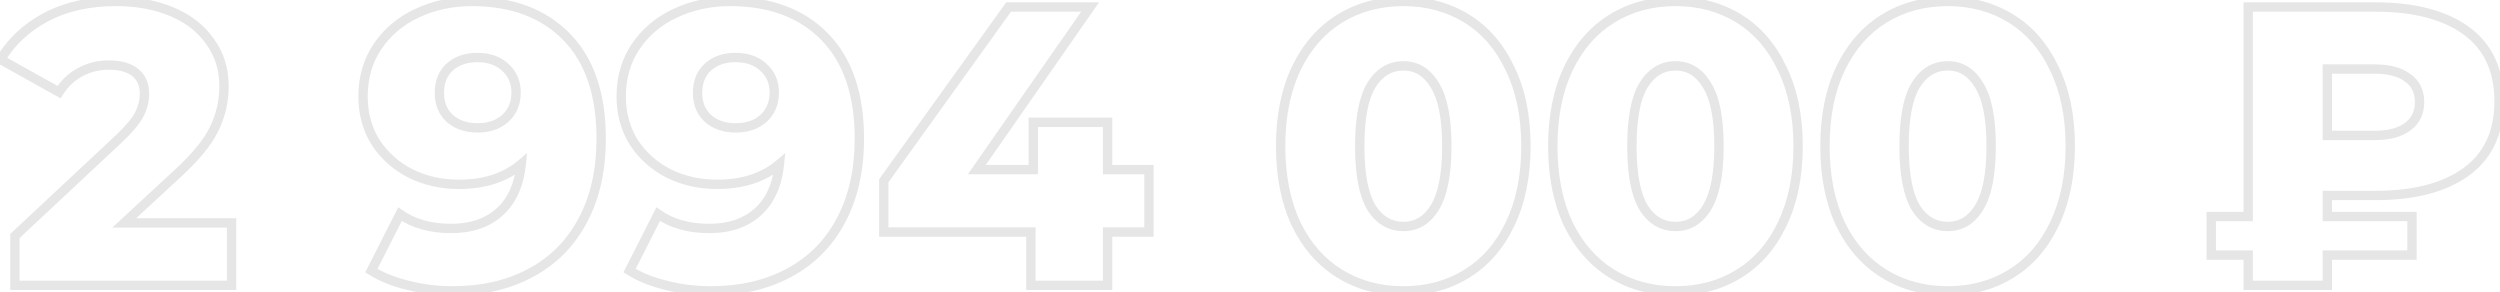 <?xml version="1.0" encoding="UTF-8"?> <svg xmlns="http://www.w3.org/2000/svg" width="1069" height="125" viewBox="0 0 1069 125" fill="none"> <path d="M99.022 95.31H101.021V93.31H99.022V95.31ZM99.022 122V124H101.021V122H99.022ZM6.371 122H4.371V124H6.371V122ZM6.371 100.92L5.005 99.459L4.371 100.052V100.92H6.371ZM50.911 59.27L52.278 60.731L52.287 60.722L50.911 59.27ZM59.581 48.9L61.356 49.823L61.363 49.809L61.37 49.794L59.581 48.9ZM34.252 30.88L35.19 32.646L35.2 32.641L35.209 32.636L34.252 30.88ZM25.241 39.38L24.267 41.127L25.916 42.046L26.929 40.454L25.241 39.38ZM0.251 25.44L-1.461 24.407L-2.529 26.179L-0.723 27.187L0.251 25.44ZM19.802 7.25L20.734 9.019L20.734 9.019L19.802 7.25ZM73.522 5.04L72.737 6.88L72.748 6.884L73.522 5.04ZM89.841 17.79L88.198 18.93L88.212 18.949L88.225 18.968L89.841 17.79ZM91.541 55.19L89.746 54.31L89.742 54.317L89.738 54.325L91.541 55.19ZM75.561 74.57L74.212 73.094L74.204 73.101L75.561 74.57ZM53.121 95.31L51.764 93.841L48.011 97.31H53.121V95.31ZM97.022 95.31V122H101.021V95.31H97.022ZM99.022 120H6.371V124H99.022V120ZM8.371 122V100.92H4.371V122H8.371ZM7.738 102.381L52.278 60.731L49.545 57.809L5.005 99.459L7.738 102.381ZM52.287 60.722C56.642 56.597 59.727 52.956 61.356 49.823L57.807 47.977C56.49 50.511 53.795 53.783 49.536 57.818L52.287 60.722ZM61.37 49.794C62.966 46.603 63.791 43.352 63.791 40.06H59.791C59.791 42.661 59.144 45.303 57.793 48.006L61.37 49.794ZM63.791 40.06C63.791 35.704 62.289 32.097 59.155 29.508L56.608 32.592C58.687 34.309 59.791 36.71 59.791 40.06H63.791ZM59.155 29.508C56.054 26.946 51.729 25.82 46.492 25.82V29.82C51.227 29.82 54.495 30.847 56.608 32.592L59.155 29.508ZM46.492 25.82C41.75 25.82 37.339 26.918 33.294 29.124L35.209 32.636C38.644 30.762 42.393 29.82 46.492 29.82V25.82ZM33.313 29.114C29.357 31.215 26.105 34.298 23.554 38.306L26.929 40.454C29.138 36.981 31.892 34.398 35.19 32.646L33.313 29.114ZM26.216 37.633L1.226 23.693L-0.723 27.187L24.267 41.127L26.216 37.633ZM1.964 26.473C6.413 19.095 12.652 13.279 20.734 9.019L18.869 5.481C10.178 10.061 3.384 16.372 -1.461 24.407L1.964 26.473ZM20.734 9.019C28.779 4.779 38.363 2.62 49.551 2.62V-1.38C37.847 -1.38 27.597 0.881 18.869 5.481L20.734 9.019ZM49.551 2.62C58.403 2.62 66.118 4.058 72.737 6.88L74.306 3.2C67.099 0.128 58.833 -1.38 49.551 -1.38V2.62ZM72.748 6.884C79.47 9.703 84.589 13.728 88.198 18.93L91.485 16.65C87.388 10.745 81.627 6.27 74.295 3.196L72.748 6.884ZM88.225 18.968C91.923 24.039 93.791 29.965 93.791 36.83H97.791C97.791 29.188 95.693 22.421 91.457 16.612L88.225 18.968ZM93.791 36.83C93.791 42.986 92.444 48.805 89.746 54.31L93.337 56.07C96.305 50.015 97.791 43.594 97.791 36.83H93.791ZM89.738 54.325C87.181 59.653 82.071 65.908 74.212 73.094L76.911 76.046C84.918 68.725 90.462 62.061 93.344 56.056L89.738 54.325ZM74.204 73.101L51.764 93.841L54.479 96.779L76.919 76.039L74.204 73.101ZM53.121 97.31H99.022V93.31H53.121V97.31ZM242.272 15.75L240.842 17.148L240.842 17.148L242.272 15.75ZM249.072 94.46L247.312 93.509L247.308 93.517L249.072 94.46ZM226.802 116.73L225.866 114.962L225.857 114.967L226.802 116.73ZM174.442 122L174.944 120.064L174.927 120.06L174.91 120.056L174.442 122ZM158.802 115.71L157.018 114.806L156.195 116.429L157.734 117.401L158.802 115.71ZM171.042 91.57L172.195 89.936L170.304 88.602L169.258 90.665L171.042 91.57ZM213.542 90.72L214.872 92.213L214.874 92.211L213.542 90.72ZM222.892 70.15L224.882 70.352L225.382 65.408L221.596 68.626L222.892 70.15ZM175.632 74.23L174.724 76.012L174.737 76.019L174.75 76.025L175.632 74.23ZM160.672 60.97L158.978 62.033L158.99 62.053L159.002 62.072L160.672 60.97ZM161.352 20L159.692 18.884L159.688 18.891L161.352 20ZM178.182 5.72L179.029 7.532L179.042 7.526L178.182 5.72ZM216.092 50.6L217.42 52.095L217.436 52.081L217.451 52.068L216.092 50.6ZM216.092 28.84L214.706 30.282L214.734 30.309L214.763 30.335L216.092 28.84ZM192.292 28.67L190.963 27.175L190.949 27.188L190.935 27.2L192.292 28.67ZM192.292 50.6L190.935 52.07L190.949 52.082L190.963 52.095L192.292 50.6ZM201.812 2.62C218.51 2.62 231.436 7.526 240.842 17.148L243.702 14.352C233.388 3.801 219.34 -1.38 201.812 -1.38V2.62ZM240.842 17.148C250.225 26.748 255.062 40.682 255.062 59.27H259.062C259.062 40.004 254.038 24.926 243.702 14.352L240.842 17.148ZM255.062 59.27C255.062 72.608 252.451 83.998 247.312 93.509L250.831 95.411C256.346 85.202 259.062 73.132 259.062 59.27H255.062ZM247.308 93.517C242.28 102.918 235.142 110.051 225.866 114.962L227.737 118.498C237.728 113.209 245.437 105.496 250.835 95.403L247.308 93.517ZM225.857 114.967C216.672 119.888 205.957 122.38 193.652 122.38V126.38C206.507 126.38 217.891 123.772 227.746 118.493L225.857 114.967ZM193.652 122.38C187.125 122.38 180.891 121.606 174.944 120.064L173.94 123.936C180.233 125.568 186.805 126.38 193.652 126.38V122.38ZM174.91 120.056C168.954 118.622 163.954 116.599 159.87 114.019L157.734 117.401C162.263 120.261 167.689 122.432 173.974 123.944L174.91 120.056ZM160.586 116.614L172.826 92.475L169.258 90.665L157.018 114.806L160.586 116.614ZM169.888 93.204C176.082 97.576 183.823 99.69 192.972 99.69V95.69C184.441 95.69 177.562 93.724 172.195 89.936L169.888 93.204ZM192.972 99.69C201.851 99.69 209.217 97.254 214.872 92.213L212.211 89.227C207.44 93.48 201.093 95.69 192.972 95.69V99.69ZM214.874 92.211C220.663 87.038 223.938 79.668 224.882 70.352L220.902 69.948C220.032 78.539 217.074 84.882 212.209 89.229L214.874 92.211ZM221.596 68.626C215.236 74.032 206.834 76.82 196.202 76.82V80.82C207.556 80.82 216.947 77.828 224.187 71.674L221.596 68.626ZM196.202 76.82C189.003 76.82 182.451 75.35 176.513 72.435L174.75 76.025C181.279 79.23 188.44 80.82 196.202 80.82V76.82ZM176.539 72.448C170.605 69.427 165.884 65.237 162.341 59.868L159.002 62.072C162.939 68.036 168.192 72.687 174.724 76.012L176.539 72.448ZM162.366 59.907C158.955 54.471 157.232 48.272 157.232 41.25H153.232C153.232 48.962 155.135 55.909 158.978 62.033L162.366 59.907ZM157.232 41.25C157.232 33.559 159.175 26.87 163.016 21.109L159.688 18.891C155.368 25.37 153.232 32.847 153.232 41.25H157.232ZM163.011 21.116C166.995 15.194 172.32 10.67 179.029 7.532L177.334 3.908C169.99 7.344 164.095 12.339 159.692 18.884L163.011 21.116ZM179.042 7.526C185.89 4.265 193.469 2.62 201.812 2.62V-1.38C192.928 -1.38 184.754 0.375 177.322 3.914L179.042 7.526ZM204.192 56.68C209.457 56.68 213.927 55.2 217.42 52.095L214.763 49.105C212.136 51.44 208.674 52.68 204.192 52.68V56.68ZM217.451 52.068C220.957 48.82 222.682 44.586 222.682 39.55H218.682C218.682 43.58 217.346 46.713 214.733 49.133L217.451 52.068ZM222.682 39.55C222.682 34.61 220.944 30.477 217.42 27.345L214.763 30.335C217.359 32.642 218.682 35.65 218.682 39.55H222.682ZM217.478 27.398C214.072 24.123 209.504 22.59 204.022 22.59V26.59C208.739 26.59 212.218 27.89 214.706 30.282L217.478 27.398ZM204.022 22.59C198.856 22.59 194.448 24.078 190.963 27.175L193.62 30.165C196.256 27.822 199.667 26.59 204.022 26.59V22.59ZM190.935 27.2C187.512 30.36 185.872 34.612 185.872 39.72H189.872C189.872 35.534 191.178 32.42 193.648 30.14L190.935 27.2ZM185.872 39.72C185.872 44.731 187.523 48.92 190.935 52.07L193.648 49.13C191.167 46.84 189.872 43.776 189.872 39.72H185.872ZM190.963 52.095C194.456 55.2 198.927 56.68 204.192 56.68V52.68C199.71 52.68 196.247 51.44 193.62 49.105L190.963 52.095ZM352.672 15.75L351.242 17.148L351.242 17.148L352.672 15.75ZM359.472 94.46L357.712 93.509L357.709 93.517L359.472 94.46ZM337.202 116.73L336.266 114.962L336.258 114.967L337.202 116.73ZM284.842 122L285.344 120.064L285.327 120.06L285.31 120.056L284.842 122ZM269.202 115.71L267.418 114.806L266.595 116.429L268.134 117.401L269.202 115.71ZM281.442 91.57L282.595 89.936L280.705 88.602L279.658 90.665L281.442 91.57ZM323.942 90.72L325.273 92.213L325.275 92.211L323.942 90.72ZM333.292 70.15L335.282 70.352L335.783 65.408L331.997 68.626L333.292 70.15ZM286.032 74.23L285.125 76.012L285.138 76.019L285.151 76.025L286.032 74.23ZM271.072 60.97L269.378 62.033L269.39 62.053L269.403 62.072L271.072 60.97ZM271.752 20L270.093 18.884L270.088 18.891L271.752 20ZM288.582 5.72L289.43 7.532L289.442 7.526L288.582 5.72ZM326.492 50.6L327.821 52.095L327.836 52.081L327.851 52.068L326.492 50.6ZM326.492 28.84L325.106 30.282L325.134 30.309L325.163 30.335L326.492 28.84ZM302.692 28.67L301.363 27.175L301.349 27.188L301.336 27.2L302.692 28.67ZM302.692 50.6L301.336 52.07L301.349 52.082L301.363 52.095L302.692 50.6ZM312.212 2.62C328.91 2.62 341.836 7.526 351.242 17.148L354.102 14.352C343.788 3.801 329.741 -1.38 312.212 -1.38V2.62ZM351.242 17.148C360.626 26.748 365.462 40.682 365.462 59.27H369.462C369.462 40.004 364.438 24.926 354.102 14.352L351.242 17.148ZM365.462 59.27C365.462 72.608 362.851 83.998 357.712 93.509L361.232 95.411C366.747 85.202 369.462 73.132 369.462 59.27H365.462ZM357.709 93.517C352.68 102.918 345.543 110.051 336.266 114.962L338.138 118.498C348.128 113.209 355.837 105.496 361.236 95.403L357.709 93.517ZM336.258 114.967C327.073 119.888 316.357 122.38 304.052 122.38V126.38C316.907 126.38 328.292 123.772 338.147 118.493L336.258 114.967ZM304.052 122.38C297.525 122.38 291.291 121.606 285.344 120.064L284.34 123.936C290.633 125.568 297.206 126.38 304.052 126.38V122.38ZM285.31 120.056C279.355 118.622 274.354 116.599 270.27 114.019L268.134 117.401C272.663 120.261 278.09 122.432 284.374 123.944L285.31 120.056ZM270.986 116.614L283.226 92.475L279.658 90.665L267.418 114.806L270.986 116.614ZM280.289 93.204C286.482 97.576 294.223 99.69 303.372 99.69V95.69C294.841 95.69 287.962 93.724 282.595 89.936L280.289 93.204ZM303.372 99.69C312.251 99.69 319.618 97.254 325.273 92.213L322.611 89.227C317.84 93.48 311.493 95.69 303.372 95.69V99.69ZM325.275 92.211C331.063 87.038 334.339 79.668 335.282 70.352L331.302 69.948C330.432 78.539 327.474 84.882 322.609 89.229L325.275 92.211ZM331.997 68.626C325.637 74.032 317.235 76.82 306.602 76.82V80.82C317.956 80.82 327.348 77.828 334.587 71.674L331.997 68.626ZM306.602 76.82C299.404 76.82 292.852 75.35 286.913 72.435L285.151 76.025C291.679 79.23 298.841 80.82 306.602 80.82V76.82ZM286.939 72.448C281.005 69.427 276.285 65.237 272.741 59.868L269.403 62.072C273.34 68.036 278.593 72.687 285.125 76.012L286.939 72.448ZM272.766 59.907C269.355 54.471 267.632 48.272 267.632 41.25H263.632C263.632 48.962 265.536 55.909 269.378 62.033L272.766 59.907ZM267.632 41.25C267.632 33.559 269.576 26.87 273.416 21.109L270.088 18.891C265.768 25.37 263.632 32.847 263.632 41.25H267.632ZM273.412 21.116C277.395 15.194 282.72 10.67 289.429 7.532L287.735 3.908C280.391 7.344 274.495 12.339 270.093 18.884L273.412 21.116ZM289.442 7.526C296.29 4.265 303.869 2.62 312.212 2.62V-1.38C303.328 -1.38 295.154 0.375 287.722 3.914L289.442 7.526ZM314.592 56.68C319.857 56.68 324.327 55.2 327.821 52.095L325.163 49.105C322.537 51.44 319.074 52.68 314.592 52.68V56.68ZM327.851 52.068C331.358 48.82 333.082 44.586 333.082 39.55H329.082C329.082 43.58 327.746 46.713 325.133 49.133L327.851 52.068ZM333.082 39.55C333.082 34.61 331.345 30.477 327.821 27.345L325.163 30.335C327.76 32.642 329.082 35.65 329.082 39.55H333.082ZM327.878 27.398C324.472 24.123 319.905 22.59 314.422 22.59V26.59C319.14 26.59 322.619 27.89 325.106 30.282L327.878 27.398ZM314.422 22.59C309.257 22.59 304.848 24.078 301.363 27.175L304.021 30.165C306.656 27.822 310.067 26.59 314.422 26.59V22.59ZM301.336 27.2C297.912 30.36 296.272 34.612 296.272 39.72H300.272C300.272 35.534 301.578 32.42 304.049 30.14L301.336 27.2ZM296.272 39.72C296.272 44.731 297.923 48.92 301.336 52.07L304.049 49.13C301.568 46.84 300.272 43.776 300.272 39.72H296.272ZM301.363 52.095C304.857 55.2 309.327 56.68 314.592 56.68V52.68C310.11 52.68 306.647 51.44 304.021 49.105L301.363 52.095ZM491.293 99.22V101.22H493.293V99.22H491.293ZM473.613 99.22V97.22H471.613V99.22H473.613ZM473.613 122V124H475.613V122H473.613ZM440.803 122H438.803V124H440.803V122ZM440.803 99.22H442.803V97.22H440.803V99.22ZM377.903 99.22H375.903V101.22H377.903V99.22ZM377.903 77.29L376.278 76.123L375.903 76.646V77.29H377.903ZM431.283 3V1H430.257L429.658 1.833L431.283 3ZM466.133 3L467.773 4.143L469.964 1H466.133V3ZM417.683 72.53L416.042 71.387L413.851 74.53H417.683V72.53ZM441.823 72.53V74.53H443.823V72.53H441.823ZM441.823 52.3V50.3H439.823V52.3H441.823ZM473.613 52.3H475.613V50.3H473.613V52.3ZM473.613 72.53H471.613V74.53H473.613V72.53ZM491.293 72.53H493.293V70.53H491.293V72.53ZM491.293 97.22H473.613V101.22H491.293V97.22ZM471.613 99.22V122H475.613V99.22H471.613ZM473.613 120H440.803V124H473.613V120ZM442.803 122V99.22H438.803V122H442.803ZM440.803 97.22H377.903V101.22H440.803V97.22ZM379.903 99.22V77.29H375.903V99.22H379.903ZM379.527 78.457L432.907 4.167L429.658 1.833L376.278 76.123L379.527 78.457ZM431.283 5H466.133V1H431.283V5ZM464.492 1.857L416.042 71.387L419.323 73.673L467.773 4.143L464.492 1.857ZM417.683 74.53H441.823V70.53H417.683V74.53ZM443.823 72.53V52.3H439.823V72.53H443.823ZM441.823 54.3H473.613V50.3H441.823V54.3ZM471.613 52.3V72.53H475.613V52.3H471.613ZM473.613 74.53H491.293V70.53H473.613V74.53ZM489.293 72.53V99.22H493.293V72.53H489.293ZM572.928 117.07L571.882 118.774L571.882 118.774L572.928 117.07ZM554.228 95.82L552.418 96.671L552.424 96.684L552.431 96.697L554.228 95.82ZM554.228 29.35L552.427 28.482L552.422 28.491L554.228 29.35ZM572.928 7.93L573.975 9.634L573.975 9.634L572.928 7.93ZM627.158 7.93L626.112 9.634L626.112 9.634L627.158 7.93ZM645.688 29.35L643.878 30.201L643.884 30.214L643.891 30.227L645.688 29.35ZM645.688 95.82L643.887 94.952L643.882 94.961L645.688 95.82ZM627.158 117.07L628.205 118.774L628.205 118.774L627.158 117.07ZM613.558 88.68L611.853 87.636L611.847 87.646L613.558 88.68ZM613.558 36.49L611.837 37.509L611.85 37.529L611.862 37.55L613.558 36.49ZM586.358 36.49L584.653 35.446L584.647 35.456L586.358 36.49ZM586.358 88.68L584.637 89.699L584.65 89.719L584.662 89.74L586.358 88.68ZM600.128 122.38C590.261 122.38 581.564 120.027 573.975 115.366L571.882 118.774C580.159 123.859 589.595 126.38 600.128 126.38V122.38ZM573.975 115.366C566.401 110.713 560.412 103.934 556.026 94.943L552.431 96.697C557.112 106.293 563.589 113.68 571.882 118.774L573.975 115.366ZM556.038 94.969C551.769 85.883 549.598 75.079 549.598 62.5H545.598C545.598 75.534 547.848 86.943 552.418 96.671L556.038 94.969ZM549.598 62.5C549.598 49.92 551.769 39.177 556.034 30.209L552.422 28.491C547.847 38.11 545.598 49.467 545.598 62.5H549.598ZM556.03 30.218C560.418 21.113 566.407 14.283 573.975 9.634L571.882 6.226C563.583 11.323 557.105 18.773 552.427 28.482L556.03 30.218ZM573.975 9.634C581.564 4.973 590.261 2.62 600.128 2.62V-1.38C589.595 -1.38 580.159 1.141 571.882 6.226L573.975 9.634ZM600.128 2.62C609.877 2.62 618.519 4.97 626.112 9.634L628.205 6.226C619.931 1.143 610.553 -1.38 600.128 -1.38V2.62ZM626.112 9.634C633.675 14.28 639.604 21.104 643.878 30.201L647.498 28.5C642.933 18.782 636.509 11.326 628.205 6.226L626.112 9.634ZM643.891 30.227C648.263 39.19 650.488 49.926 650.488 62.5H654.488C654.488 49.46 652.18 38.097 647.486 28.473L643.891 30.227ZM650.488 62.5C650.488 75.073 648.263 85.87 643.887 94.952L647.49 96.688C652.18 86.957 654.488 75.541 654.488 62.5H650.488ZM643.882 94.961C639.61 103.943 633.681 110.716 626.112 115.366L628.205 118.774C636.502 113.677 642.927 106.283 647.494 96.679L643.882 94.961ZM626.112 115.366C618.519 120.03 609.877 122.38 600.128 122.38V126.38C610.553 126.38 619.931 123.857 628.205 118.774L626.112 115.366ZM600.128 98.84C606.591 98.84 611.674 95.666 615.27 89.714L611.847 87.646C608.869 92.573 604.999 94.84 600.128 94.84V98.84ZM615.264 89.724C618.958 83.691 620.658 74.508 620.658 62.5H616.658C616.658 74.292 614.959 82.562 611.853 87.636L615.264 89.724ZM620.658 62.5C620.658 50.498 618.96 41.359 615.254 35.43L611.862 37.55C614.957 42.501 616.658 50.702 616.658 62.5H620.658ZM615.28 35.471C611.693 29.411 606.612 26.16 600.128 26.16V30.16C604.978 30.16 608.851 32.463 611.837 37.509L615.28 35.471ZM600.128 26.16C593.553 26.16 588.361 29.388 584.653 35.446L588.064 37.534C591.155 32.485 595.143 30.16 600.128 30.16V26.16ZM584.647 35.456C581.069 41.377 579.428 50.504 579.428 62.5H583.428C583.428 50.696 585.074 42.483 588.07 37.524L584.647 35.456ZM579.428 62.5C579.428 74.501 581.071 83.673 584.637 89.699L588.08 87.661C585.073 82.581 583.428 74.299 583.428 62.5H579.428ZM584.662 89.74C588.38 95.688 593.573 98.84 600.128 98.84V94.84C595.124 94.84 591.137 92.552 588.054 87.62L584.662 89.74ZM689.305 117.07L688.258 118.774L688.258 118.774L689.305 117.07ZM670.605 95.82L668.795 96.671L668.801 96.684L668.808 96.697L670.605 95.82ZM670.605 29.35L668.804 28.482L668.799 28.491L670.605 29.35ZM689.305 7.93L690.352 9.634L690.352 9.634L689.305 7.93ZM743.535 7.93L742.488 9.634L742.488 9.634L743.535 7.93ZM762.065 29.35L760.255 30.201L760.261 30.214L760.268 30.227L762.065 29.35ZM762.065 95.82L760.264 94.952L760.259 94.961L762.065 95.82ZM743.535 117.07L744.582 118.774L744.582 118.774L743.535 117.07ZM729.935 88.68L728.23 87.636L728.223 87.646L729.935 88.68ZM729.935 36.49L728.214 37.509L728.226 37.529L728.239 37.55L729.935 36.49ZM702.735 36.49L701.03 35.446L701.023 35.456L702.735 36.49ZM702.735 88.68L701.014 89.699L701.026 89.719L701.039 89.74L702.735 88.68ZM716.505 122.38C706.638 122.38 697.941 120.027 690.352 115.366L688.258 118.774C696.536 123.859 705.972 126.38 716.505 126.38V122.38ZM690.352 115.366C682.778 110.713 676.789 103.934 672.403 94.943L668.808 96.697C673.489 106.293 679.966 113.68 688.258 118.774L690.352 115.366ZM672.415 94.969C668.146 85.883 665.975 75.079 665.975 62.5H661.975C661.975 75.534 664.225 86.943 668.795 96.671L672.415 94.969ZM665.975 62.5C665.975 49.92 668.146 39.177 672.411 30.209L668.799 28.491C664.224 38.11 661.975 49.467 661.975 62.5H665.975ZM672.407 30.218C676.795 21.113 682.784 14.283 690.352 9.634L688.258 6.226C679.96 11.323 673.482 18.773 668.804 28.482L672.407 30.218ZM690.352 9.634C697.941 4.973 706.638 2.62 716.505 2.62V-1.38C705.972 -1.38 696.536 1.141 688.258 6.226L690.352 9.634ZM716.505 2.62C726.254 2.62 734.896 4.97 742.488 9.634L744.582 6.226C736.308 1.143 726.93 -1.38 716.505 -1.38V2.62ZM742.488 9.634C750.052 14.28 755.981 21.104 760.255 30.201L763.875 28.5C759.31 18.782 752.886 11.326 744.582 6.226L742.488 9.634ZM760.268 30.227C764.64 39.19 766.865 49.926 766.865 62.5H770.865C770.865 49.46 768.557 38.097 763.863 28.473L760.268 30.227ZM766.865 62.5C766.865 75.073 764.64 85.87 760.264 94.952L763.867 96.688C768.557 86.957 770.865 75.541 770.865 62.5H766.865ZM760.259 94.961C755.987 103.943 750.058 110.716 742.488 115.366L744.582 118.774C752.879 113.677 759.304 106.283 763.871 96.679L760.259 94.961ZM742.488 115.366C734.896 120.03 726.254 122.38 716.505 122.38V126.38C726.93 126.38 736.308 123.857 744.582 118.774L742.488 115.366ZM716.505 98.84C722.968 98.84 728.051 95.666 731.647 89.714L728.223 87.646C725.246 92.573 721.376 94.84 716.505 94.84V98.84ZM731.641 89.724C735.335 83.691 737.035 74.508 737.035 62.5H733.035C733.035 74.292 731.336 82.562 728.23 87.636L731.641 89.724ZM737.035 62.5C737.035 50.498 735.337 41.359 731.631 35.43L728.239 37.55C731.334 42.501 733.035 50.702 733.035 62.5H737.035ZM731.656 35.471C728.069 29.411 722.989 26.16 716.505 26.16V30.16C721.355 30.16 725.228 32.463 728.214 37.509L731.656 35.471ZM716.505 26.16C709.93 26.16 704.738 29.388 701.03 35.446L704.441 37.534C707.532 32.485 711.52 30.16 716.505 30.16V26.16ZM701.023 35.456C697.446 41.377 695.805 50.504 695.805 62.5H699.805C699.805 50.696 701.451 42.483 704.447 37.524L701.023 35.456ZM695.805 62.5C695.805 74.501 697.448 83.673 701.014 89.699L704.456 87.661C701.449 82.581 699.805 74.299 699.805 62.5H695.805ZM701.039 89.74C704.757 95.688 709.95 98.84 716.505 98.84V94.84C711.501 94.84 707.514 92.552 704.431 87.62L701.039 89.74ZM805.682 117.07L804.635 118.774L804.635 118.774L805.682 117.07ZM786.982 95.82L785.172 96.671L785.178 96.684L785.185 96.697L786.982 95.82ZM786.982 29.35L785.181 28.482L785.176 28.491L786.982 29.35ZM805.682 7.93L806.729 9.634L806.729 9.634L805.682 7.93ZM859.912 7.93L858.865 9.634L858.865 9.634L859.912 7.93ZM878.442 29.35L876.632 30.201L876.638 30.214L876.645 30.227L878.442 29.35ZM878.442 95.82L876.641 94.952L876.636 94.961L878.442 95.82ZM859.912 117.07L860.959 118.774L860.959 118.774L859.912 117.07ZM846.312 88.68L844.607 87.636L844.6 87.646L846.312 88.68ZM846.312 36.49L844.591 37.509L844.603 37.529L844.616 37.55L846.312 36.49ZM819.112 36.49L817.407 35.446L817.4 35.456L819.112 36.49ZM819.112 88.68L817.391 89.699L817.403 89.719L817.416 89.74L819.112 88.68ZM832.882 122.38C823.015 122.38 814.318 120.027 806.729 115.366L804.635 118.774C812.913 123.859 822.349 126.38 832.882 126.38V122.38ZM806.729 115.366C799.155 110.713 793.166 103.934 788.78 94.943L785.185 96.697C789.866 106.293 796.343 113.68 804.635 118.774L806.729 115.366ZM788.792 94.969C784.523 85.883 782.352 75.079 782.352 62.5H778.352C778.352 75.534 780.602 86.943 785.172 96.671L788.792 94.969ZM782.352 62.5C782.352 49.92 784.523 39.177 788.788 30.209L785.176 28.491C780.601 38.11 778.352 49.467 778.352 62.5H782.352ZM788.784 30.218C793.172 21.113 799.161 14.283 806.729 9.634L804.635 6.226C796.337 11.323 789.859 18.773 785.181 28.482L788.784 30.218ZM806.729 9.634C814.318 4.973 823.015 2.62 832.882 2.62V-1.38C822.349 -1.38 812.913 1.141 804.635 6.226L806.729 9.634ZM832.882 2.62C842.631 2.62 851.273 4.97 858.865 9.634L860.959 6.226C852.685 1.143 843.307 -1.38 832.882 -1.38V2.62ZM858.865 9.634C866.429 14.28 872.358 21.104 876.632 30.201L880.252 28.5C875.687 18.782 869.262 11.326 860.959 6.226L858.865 9.634ZM876.645 30.227C881.017 39.19 883.242 49.926 883.242 62.5H887.242C887.242 49.46 884.934 38.097 880.24 28.473L876.645 30.227ZM883.242 62.5C883.242 75.073 881.017 85.87 876.641 94.952L880.244 96.688C884.934 86.957 887.242 75.541 887.242 62.5H883.242ZM876.636 94.961C872.364 103.943 866.435 110.716 858.865 115.366L860.959 118.774C869.256 113.677 875.68 106.283 880.248 96.679L876.636 94.961ZM858.865 115.366C851.273 120.03 842.631 122.38 832.882 122.38V126.38C843.307 126.38 852.685 123.857 860.959 118.774L858.865 115.366ZM832.882 98.84C839.345 98.84 844.428 95.666 848.024 89.714L844.6 87.646C841.623 92.573 837.752 94.84 832.882 94.84V98.84ZM848.018 89.724C851.712 83.691 853.412 74.508 853.412 62.5H849.412C849.412 74.292 847.713 82.562 844.607 87.636L848.018 89.724ZM853.412 62.5C853.412 50.498 851.714 41.359 848.008 35.43L844.616 37.55C847.711 42.501 849.412 50.702 849.412 62.5H853.412ZM848.033 35.471C844.446 29.411 839.366 26.16 832.882 26.16V30.16C837.732 30.16 841.605 32.463 844.591 37.509L848.033 35.471ZM832.882 26.16C826.307 26.16 821.115 29.388 817.407 35.446L820.818 37.534C823.909 32.485 827.897 30.16 832.882 30.16V26.16ZM817.4 35.456C813.823 41.377 812.182 50.504 812.182 62.5H816.182C816.182 50.696 817.828 42.483 820.824 37.524L817.4 35.456ZM812.182 62.5C812.182 74.501 813.825 83.673 817.391 89.699L820.833 87.661C817.826 82.581 816.182 74.299 816.182 62.5H812.182ZM817.416 89.74C821.134 95.688 826.327 98.84 832.882 98.84V94.84C827.878 94.84 823.891 92.552 820.808 87.62L817.416 89.74ZM995.162 83.58V81.58H993.162V83.58H995.162ZM995.162 92.59H993.162V94.59H995.162V92.59ZM1031.37 92.59H1033.37V90.59H1031.37V92.59ZM1031.37 109.08V111.08H1033.37V109.08H1031.37ZM995.162 109.08V107.08H993.162V109.08H995.162ZM995.162 122V124H997.162V122H995.162ZM961.332 122H959.332V124H961.332V122ZM961.332 109.08H963.332V107.08H961.332V109.08ZM945.522 109.08H943.522V111.08H945.522V109.08ZM945.522 92.59V90.59H943.522V92.59H945.522ZM961.332 92.59V94.59H963.332V92.59H961.332ZM961.332 3V1H959.332V3H961.332ZM1054.66 13.2L1055.84 11.586L1055.84 11.586L1054.66 13.2ZM1054.66 73.38L1055.84 74.994L1055.84 74.994L1054.66 73.38ZM1029.5 33.26L1028.29 34.853L1028.32 34.877L1028.35 34.898L1029.5 33.26ZM995.162 29.52V27.52H993.162V29.52H995.162ZM995.162 57.91H993.162V59.91H995.162V57.91ZM1029.5 54.17L1028.32 52.557L1028.31 52.567L1028.29 52.577L1029.5 54.17ZM993.162 83.58V92.59H997.162V83.58H993.162ZM995.162 94.59H1031.37V90.59H995.162V94.59ZM1029.37 92.59V109.08H1033.37V92.59H1029.37ZM1031.37 107.08H995.162V111.08H1031.37V107.08ZM993.162 109.08V122H997.162V109.08H993.162ZM995.162 120H961.332V124H995.162V120ZM963.332 122V109.08H959.332V122H963.332ZM961.332 107.08H945.522V111.08H961.332V107.08ZM947.522 109.08V92.59H943.522V109.08H947.522ZM945.522 94.59H961.332V90.59H945.522V94.59ZM963.332 92.59V3H959.332V92.59H963.332ZM961.332 5H1015.73V1H961.332V5ZM1015.73 5C1032.15 5 1044.65 8.354 1053.48 14.814L1055.84 11.586C1046.08 4.445 1032.63 1 1015.73 1V5ZM1053.48 14.814C1062.18 21.177 1066.6 30.557 1066.6 43.29H1070.6C1070.6 29.503 1065.73 18.823 1055.84 11.586L1053.48 14.814ZM1066.6 43.29C1066.6 56.023 1062.18 65.403 1053.48 71.766L1055.84 74.994C1065.73 67.757 1070.6 57.077 1070.6 43.29H1066.6ZM1053.48 71.766C1044.65 78.225 1032.15 81.58 1015.73 81.58V85.58C1032.63 85.58 1046.08 82.135 1055.84 74.994L1053.48 71.766ZM1015.73 81.58H995.162V85.58H1015.73V81.58ZM1036.6 43.63C1036.6 38.515 1034.64 34.414 1030.65 31.622L1028.35 34.898C1031.16 36.865 1032.6 39.679 1032.6 43.63H1036.6ZM1030.71 31.667C1026.94 28.809 1021.75 27.52 1015.39 27.52V31.52C1021.28 31.52 1025.49 32.724 1028.29 34.853L1030.71 31.667ZM1015.39 27.52H995.162V31.52H1015.39V27.52ZM993.162 29.52V57.91H997.162V29.52H993.162ZM995.162 59.91H1015.39V55.91H995.162V59.91ZM1015.39 59.91C1021.75 59.91 1026.94 58.621 1030.71 55.763L1028.29 52.577C1025.49 54.706 1021.28 55.91 1015.39 55.91V59.91ZM1030.68 55.783C1034.64 52.881 1036.6 48.745 1036.6 43.63H1032.6C1032.6 47.582 1031.16 50.472 1028.32 52.557L1030.68 55.783Z" fill="black" fill-opacity="0.1"></path> </svg> 